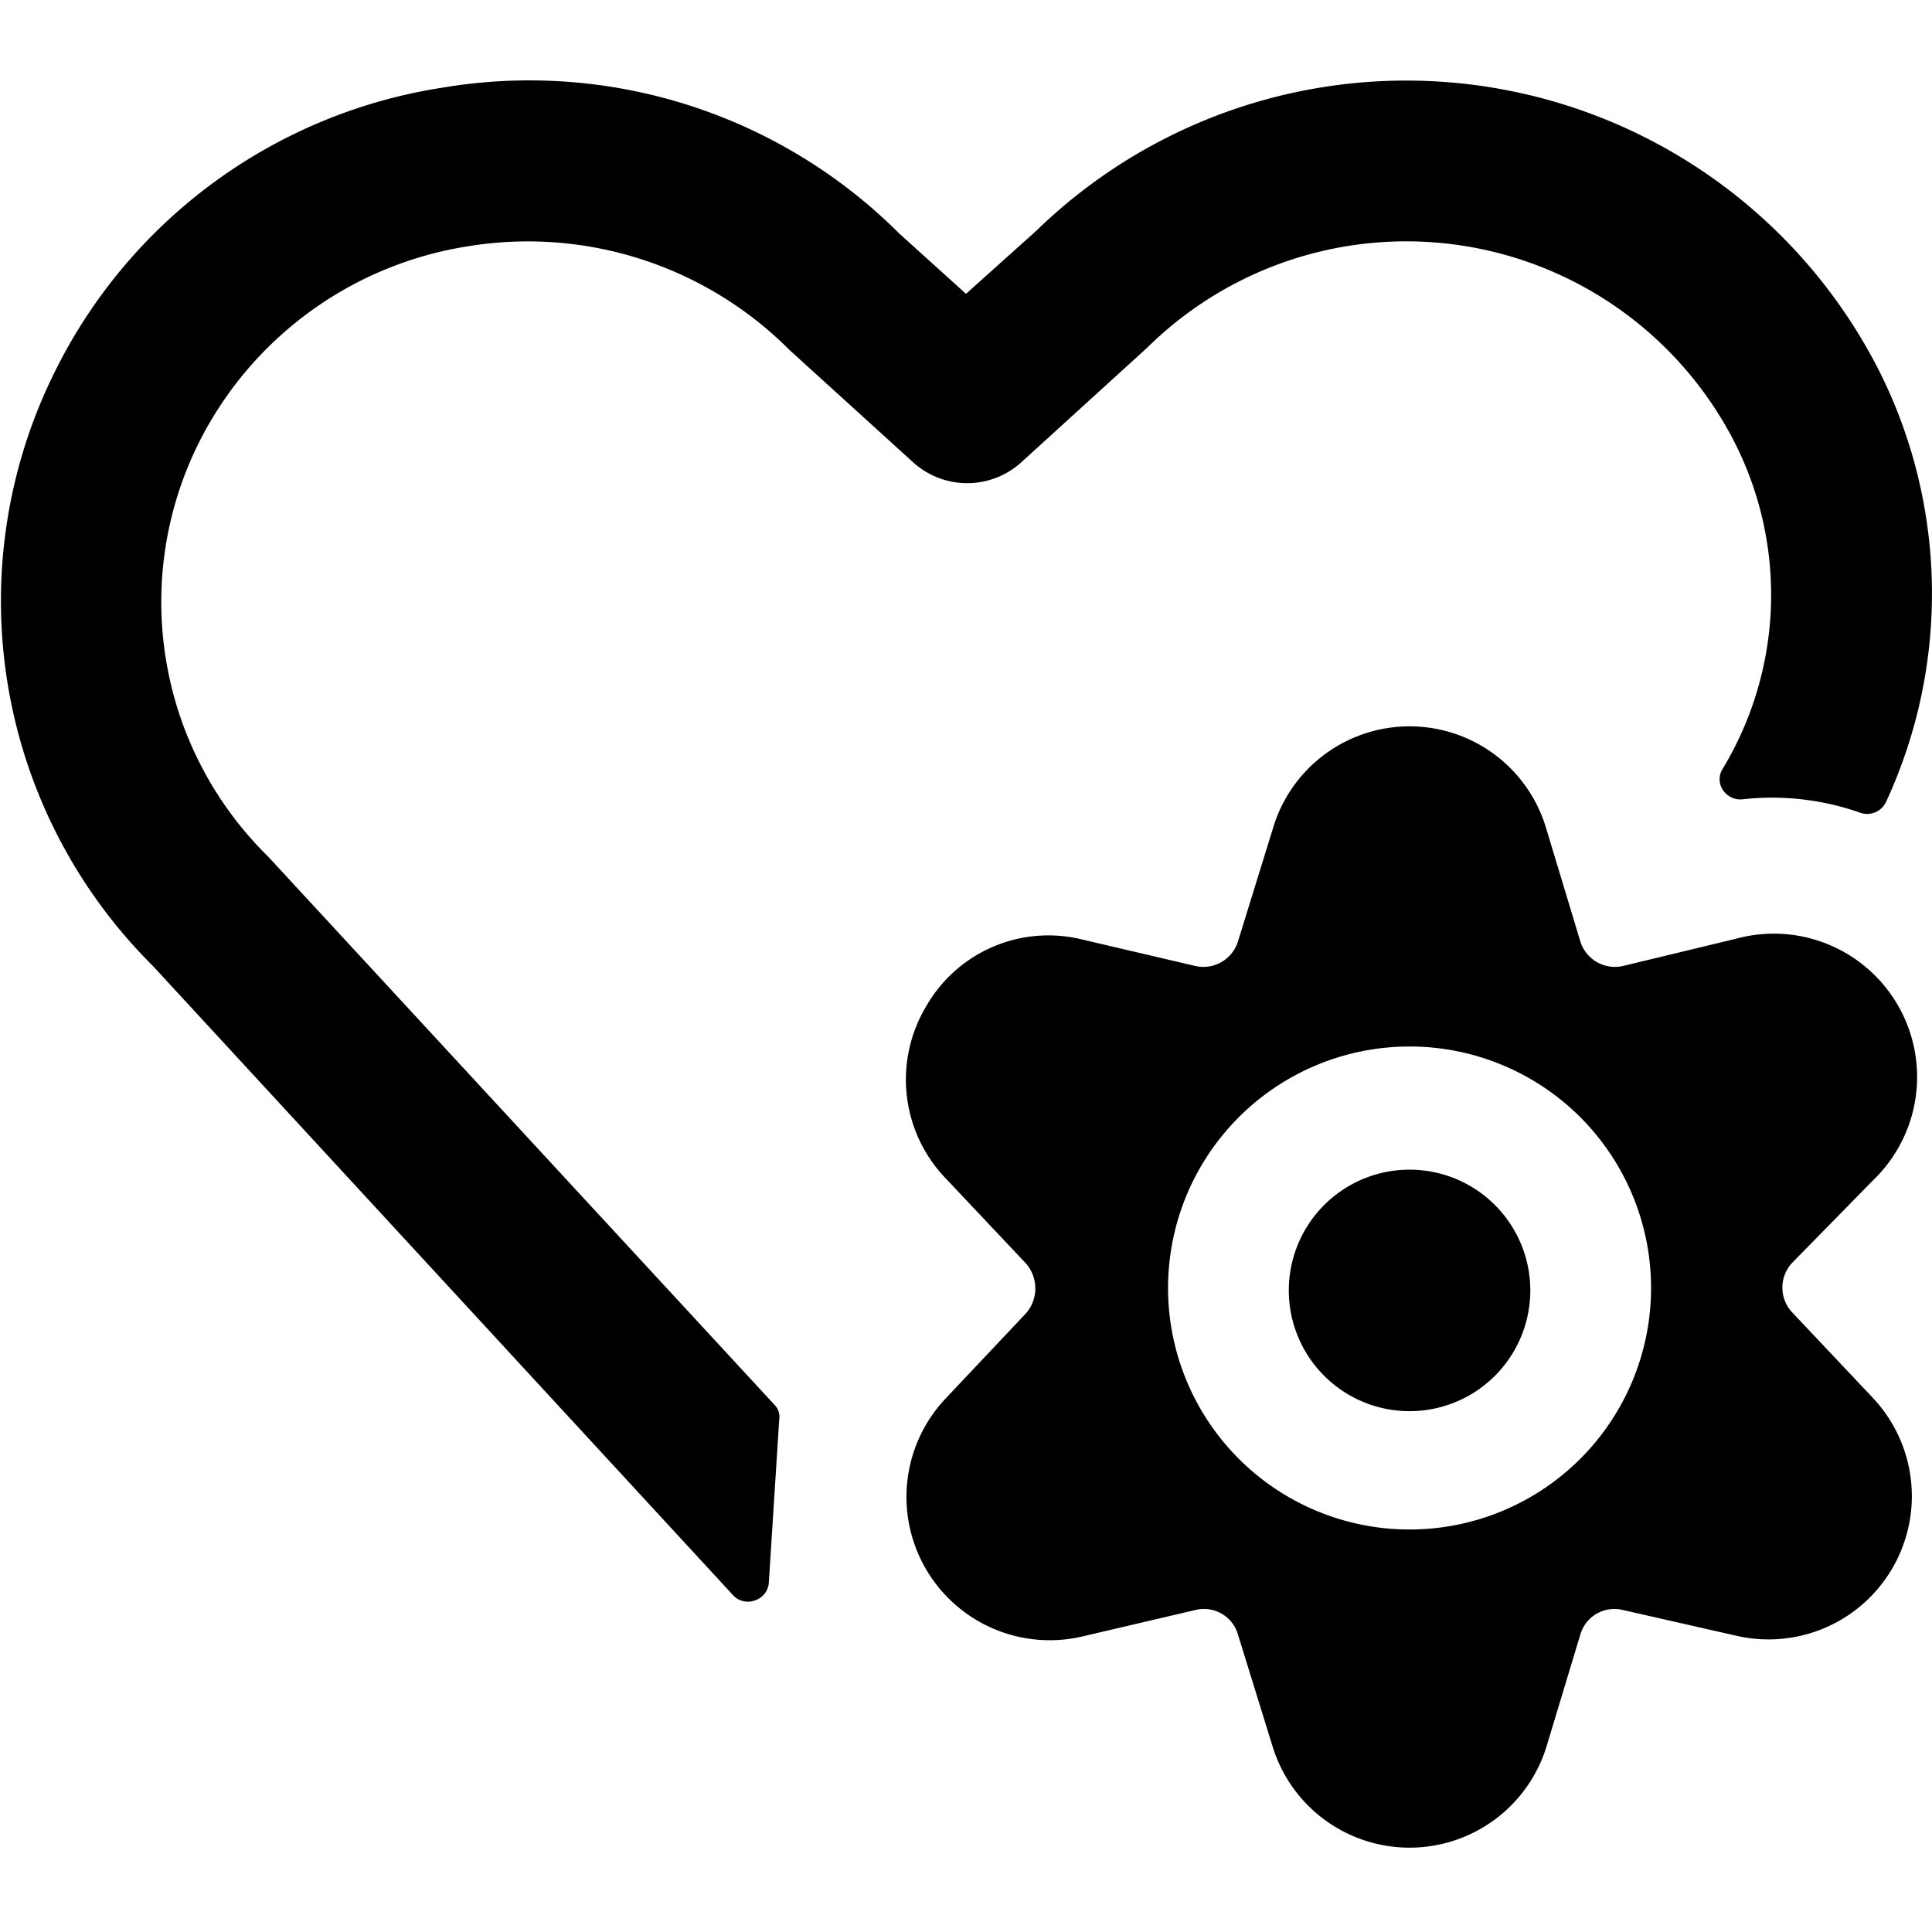<svg xmlns="http://www.w3.org/2000/svg" viewBox="0 0 24 24"><g><path d="M9.68 17.63a0.21 0.21 0 0 0 -0.06 -0.18l-6.29 -6.81a4.43 4.43 0 0 1 -0.85 -5.16 4.52 4.52 0 0 1 3.33 -2.42 4.59 4.59 0 0 1 4 1.29l1.53 1.39a1 1 0 0 0 1.35 0l1.56 -1.42a4.58 4.58 0 0 1 7.29 1.16 4.18 4.18 0 0 1 -0.14 4.07 0.24 0.24 0 0 0 0 0.26 0.26 0.26 0 0 0 0.24 0.12 3.3 3.3 0 0 1 1.48 0.17 0.26 0.26 0 0 0 0.31 -0.14 6.16 6.16 0 0 0 -0.1 -5.38 6.59 6.59 0 0 0 -10.46 -1.71l-0.87 0.78 -0.83 -0.75a6.5 6.5 0 0 0 -5.68 -1.81A6.47 6.47 0 0 0 0.7 4.58 6.39 6.39 0 0 0 1.9 12l7.21 7.82a0.25 0.25 0 0 0 0.27 0.06 0.25 0.25 0 0 0 0.17 -0.21Z" fill="#000000" stroke-width="1"></path><path d="M16.01 16.03a1.5 1.5 0 1 0 3 0 1.5 1.5 0 1 0 -3 0" fill="#000000" stroke-width="1"></path><path d="M23.27 14.66a1.78 1.78 0 0 0 -1.7 -3l-1.41 0.34a0.45 0.45 0 0 1 -0.53 -0.31l-0.42 -1.39a1.77 1.77 0 0 0 -3.4 0l-0.43 1.39a0.45 0.45 0 0 1 -0.53 0.31l-1.41 -0.33a1.75 1.75 0 0 0 -1.94 0.84 1.77 1.77 0 0 0 0.24 2.12l1 1.06a0.47 0.47 0 0 1 0 0.63l-1 1.06a1.78 1.78 0 0 0 1.7 2.95l1.41 -0.33a0.44 0.44 0 0 1 0.53 0.31l0.43 1.39a1.78 1.78 0 0 0 3.4 0l0.42 -1.39a0.44 0.44 0 0 1 0.53 -0.31l1.41 0.32a1.78 1.78 0 0 0 1.7 -2.95l-1 -1.06a0.45 0.45 0 0 1 0 -0.63ZM20.51 16a3 3 0 1 1 -3 -3 3 3 0 0 1 3 3Z" fill="#000000" stroke-width="1"></path></g></svg>